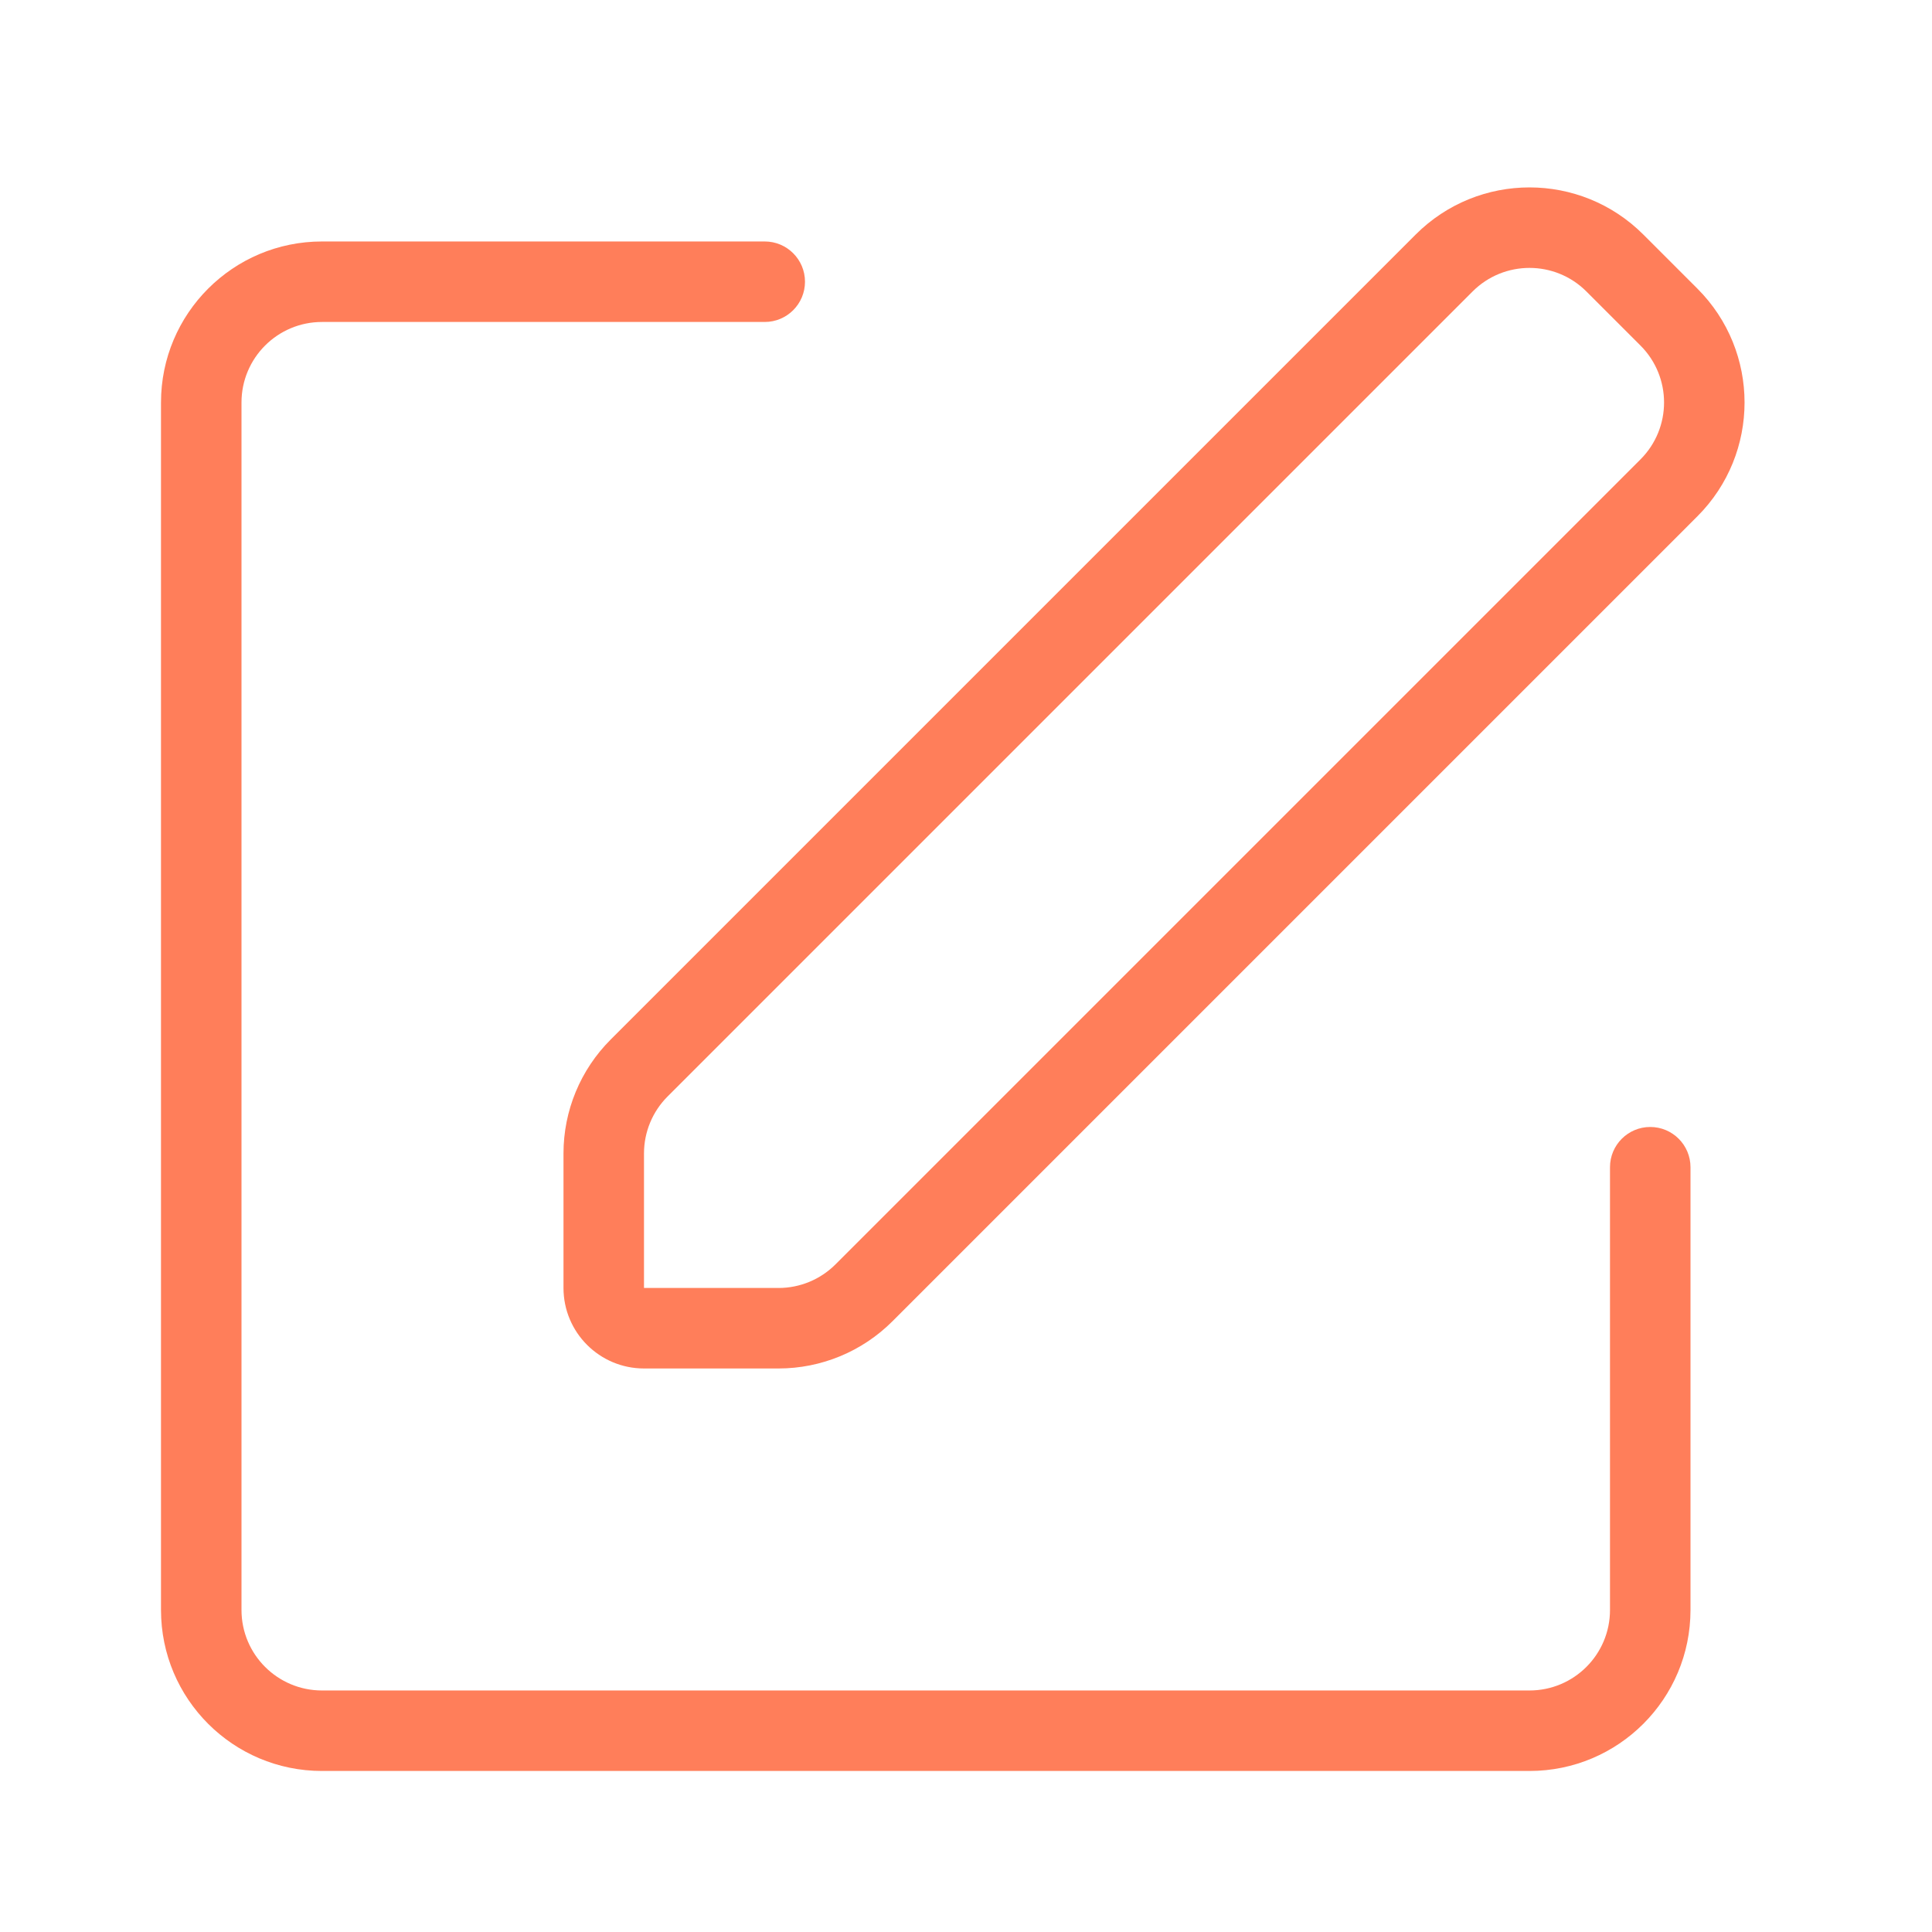 <?xml version="1.0" encoding="UTF-8"?> <svg xmlns="http://www.w3.org/2000/svg" width="490" height="490" viewBox="0 0 490 490" fill="none"> <path fill-rule="evenodd" clip-rule="evenodd" d="M359.042 59.491C374.988 43.545 400.843 43.545 416.789 59.491L430.5 73.202C446.446 89.149 446.446 115.003 430.5 130.949L226.334 335.117C218.676 342.773 208.29 347.077 197.46 347.077H163.332C152.056 347.077 142.915 337.934 142.915 326.66V292.532C142.915 281.701 147.217 271.315 154.875 263.659L359.042 59.491ZM211.897 320.68C208.067 324.508 202.875 326.66 197.46 326.66H163.332V292.532C163.332 287.117 165.483 281.923 169.312 278.095L373.479 73.928C381.451 65.955 394.379 65.955 402.352 73.928L416.064 87.639C424.037 95.612 424.037 108.539 416.064 116.513L211.897 320.68Z" fill="#FF7E5A"></path> <path d="M204.165 71.451C204.165 77.089 199.595 81.659 193.957 81.659H81.665C70.39 81.659 61.249 90.8 61.249 102.076V408.327C61.249 419.601 70.39 428.744 81.665 428.744H387.915C399.192 428.744 408.332 419.601 408.332 408.327V296.035C408.332 290.396 412.903 285.827 418.54 285.827C424.177 285.827 428.749 290.396 428.749 296.035V408.327C428.749 430.877 410.468 449.16 387.915 449.16H81.665C59.114 449.16 40.832 430.877 40.832 408.327V102.076C40.832 79.524 59.114 61.242 81.665 61.242H193.957C199.595 61.242 204.165 65.813 204.165 71.451Z" fill="#FF7E5A"></path> </svg> 